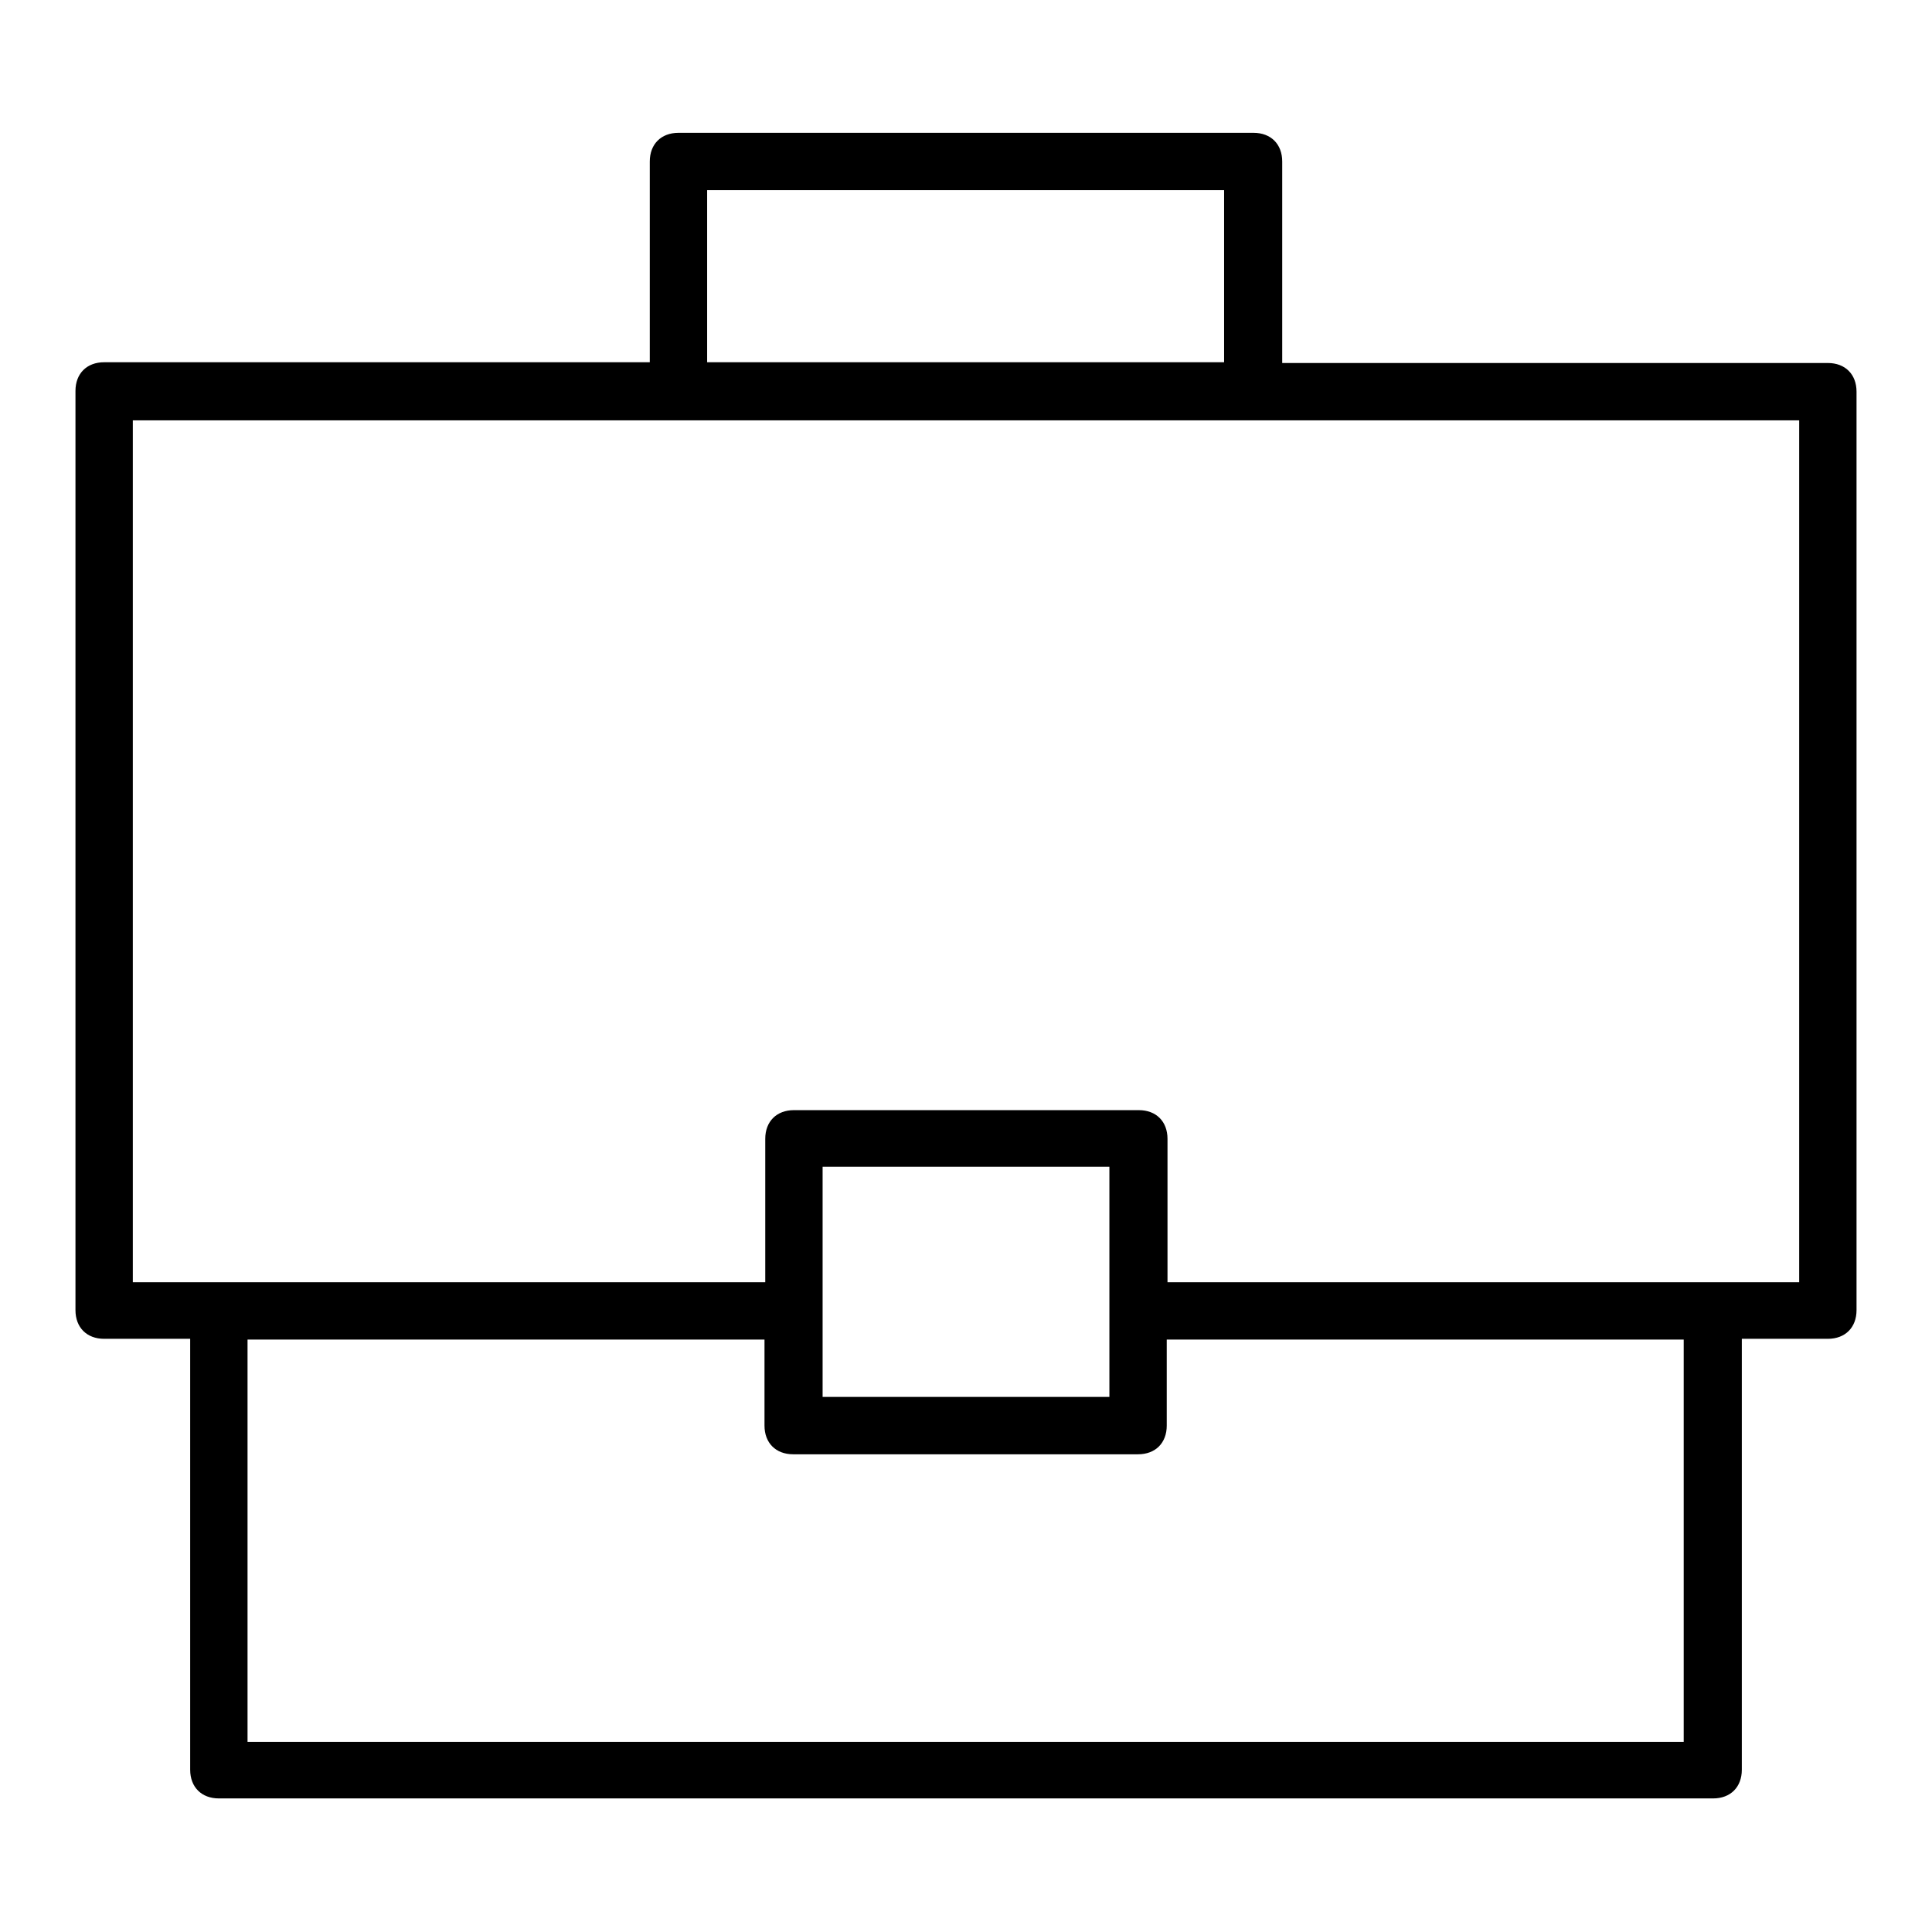 <?xml version="1.0" encoding="utf-8"?>
<!-- Svg Vector Icons : http://www.onlinewebfonts.com/icon -->
<!DOCTYPE svg PUBLIC "-//W3C//DTD SVG 1.1//EN" "http://www.w3.org/Graphics/SVG/1.1/DTD/svg11.dtd">
<svg version="1.1" xmlns="http://www.w3.org/2000/svg" xmlns:xlink="http://www.w3.org/1999/xlink" x="0px" y="0px" viewBox="0 0 256 256" enable-background="new 0 0 256 256" xml:space="preserve">
<g> <path fill="#000000" d="M242.2,48.1h-72.3V21.4c0-2.3-1.5-3.8-3.8-3.8H89.9c-2.3,0-3.8,1.5-3.8,3.8v26.6H13.8 c-2.3,0-3.8,1.5-3.8,3.8v121.8c0,2.3,1.5,3.8,3.8,3.8h11.4v57.1c0,2.3,1.5,3.8,3.8,3.8H227c2.3,0,3.8-1.5,3.8-3.8v-57.1h11.4 c2.3,0,3.8-1.5,3.8-3.8V51.9C246,49.6,244.5,48.1,242.2,48.1z M93.7,25.2h68.5v22.8H93.7V25.2z M223.2,230.8H32.8v-53.3h68.5v11.4 c0,2.3,1.5,3.8,3.8,3.8h45.7c2.3,0,3.8-1.5,3.8-3.8v-11.4h68.5V230.8z M147,185.1H109v-30.5H147V185.1z M238.4,169.9h-83.7v-19 c0-2.3-1.5-3.8-3.8-3.8h-45.7c-2.3,0-3.8,1.5-3.8,3.8v19H17.6V55.7h220.8V169.9z"/></g>
</svg>